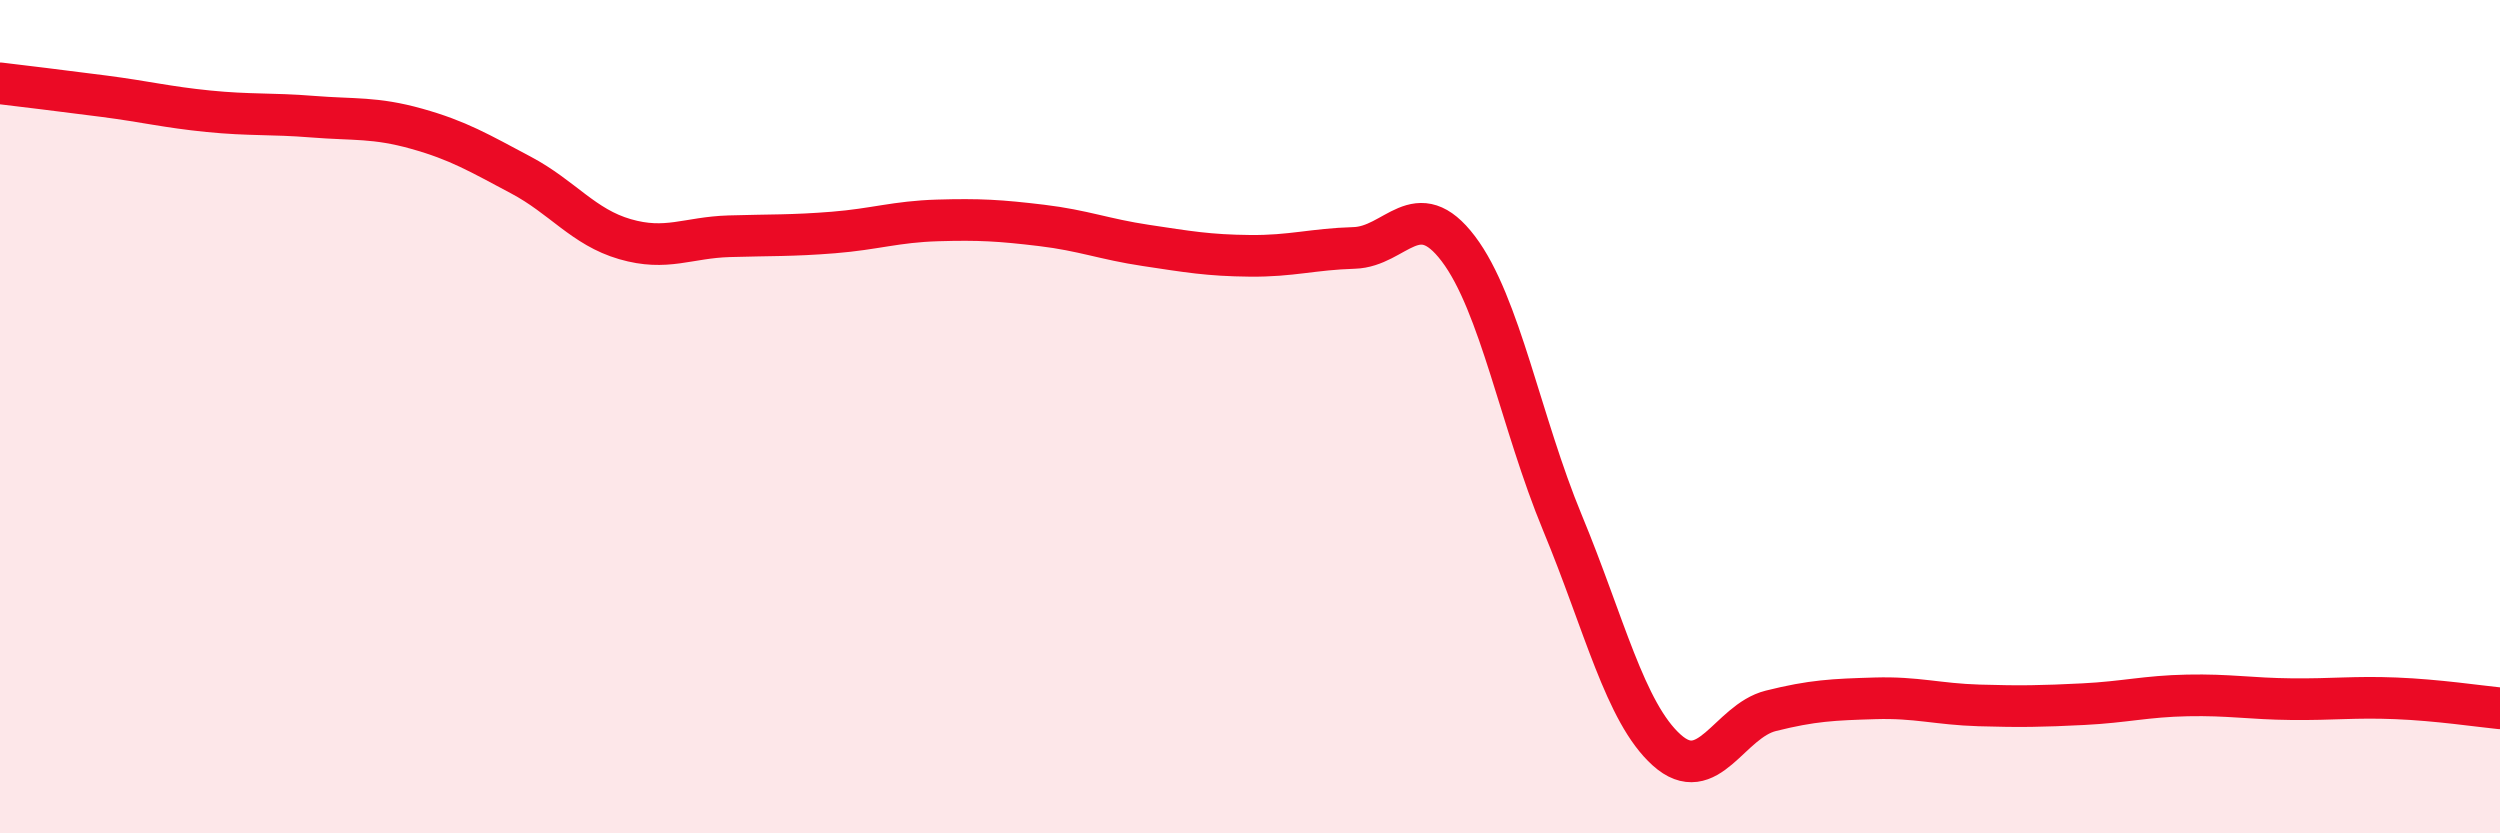 
    <svg width="60" height="20" viewBox="0 0 60 20" xmlns="http://www.w3.org/2000/svg">
      <path
        d="M 0,2 C 0.5,2.06 1.5,2.18 2.5,2.31 C 3.5,2.44 4,2.57 5,2.67 C 6,2.77 6.5,2.72 7.5,2.8 C 8.5,2.88 9,2.81 10,3.09 C 11,3.37 11.5,3.67 12.5,4.2 C 13.5,4.73 14,5.45 15,5.74 C 16,6.03 16.5,5.7 17.5,5.67 C 18.5,5.64 19,5.66 20,5.58 C 21,5.5 21.5,5.32 22.5,5.29 C 23.5,5.26 24,5.29 25,5.41 C 26,5.53 26.5,5.74 27.5,5.89 C 28.5,6.04 29,6.13 30,6.14 C 31,6.15 31.5,5.98 32.5,5.95 C 33.5,5.92 34,4.65 35,5.97 C 36,7.29 36.5,10.14 37.5,12.55 C 38.5,14.96 39,17.1 40,18 C 41,18.9 41.5,17.31 42.5,17.06 C 43.5,16.81 44,16.79 45,16.76 C 46,16.73 46.5,16.9 47.5,16.93 C 48.5,16.96 49,16.95 50,16.9 C 51,16.85 51.5,16.71 52.5,16.69 C 53.5,16.67 54,16.77 55,16.78 C 56,16.79 56.5,16.72 57.5,16.76 C 58.5,16.8 59.5,16.95 60,17L60 20L0 20Z"
        fill="#EB0A25"
        opacity="0.1"
        stroke-linecap="round"
        stroke-linejoin="round"
      />
      <path
        d="M 0,2 C 0.5,2.06 1.5,2.18 2.5,2.31 C 3.5,2.44 4,2.57 5,2.67 C 6,2.77 6.5,2.72 7.5,2.8 C 8.5,2.88 9,2.81 10,3.09 C 11,3.37 11.5,3.67 12.5,4.2 C 13.5,4.73 14,5.45 15,5.74 C 16,6.03 16.5,5.7 17.5,5.67 C 18.5,5.64 19,5.66 20,5.58 C 21,5.5 21.5,5.32 22.5,5.29 C 23.5,5.26 24,5.29 25,5.41 C 26,5.53 26.5,5.74 27.5,5.89 C 28.5,6.04 29,6.13 30,6.14 C 31,6.15 31.5,5.98 32.5,5.95 C 33.5,5.92 34,4.65 35,5.97 C 36,7.29 36.5,10.14 37.5,12.55 C 38.5,14.96 39,17.1 40,18 C 41,18.9 41.5,17.31 42.5,17.06 C 43.5,16.81 44,16.79 45,16.76 C 46,16.73 46.5,16.9 47.5,16.93 C 48.5,16.96 49,16.95 50,16.9 C 51,16.85 51.5,16.71 52.5,16.69 C 53.5,16.67 54,16.77 55,16.78 C 56,16.79 56.5,16.72 57.5,16.76 C 58.5,16.8 59.5,16.95 60,17"
        stroke="#EB0A25"
        stroke-width="1"
        fill="none"
        stroke-linecap="round"
        stroke-linejoin="round"
      />
    </svg>
  